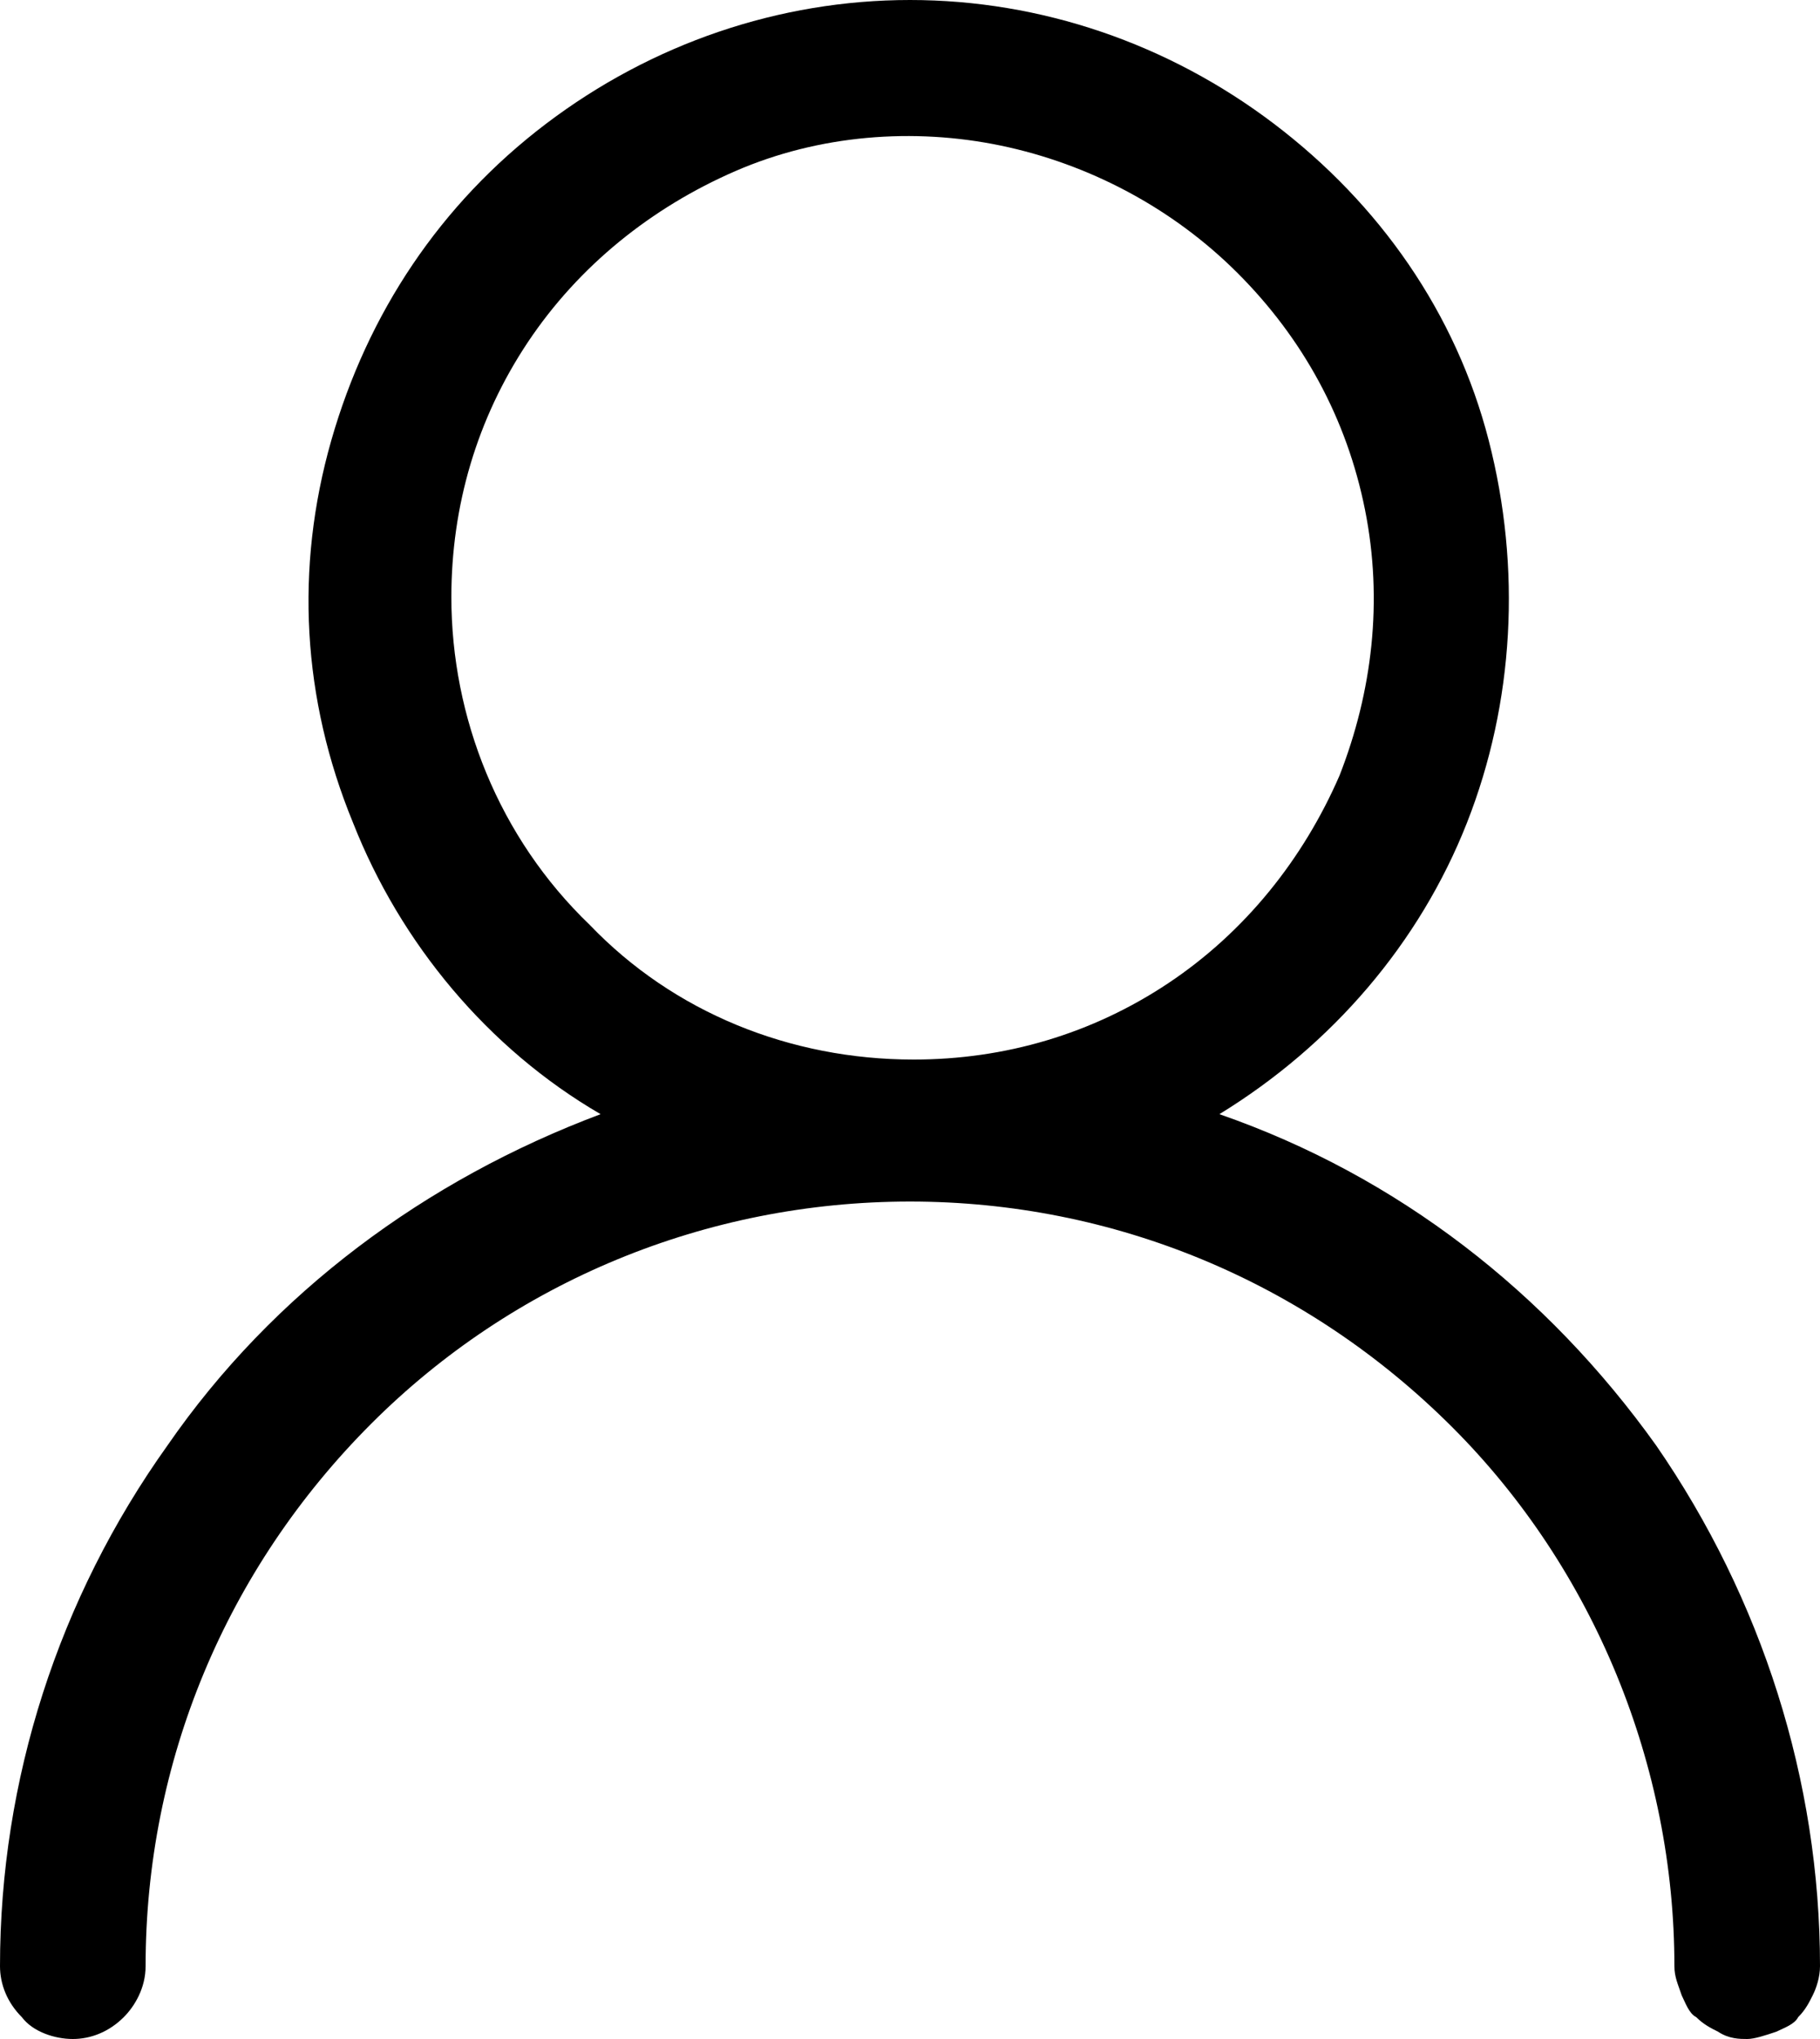 <?xml version="1.0" encoding="utf-8"?>
<!-- Generator: Adobe Illustrator 23.0.1, SVG Export Plug-In . SVG Version: 6.00 Build 0)  -->
<svg version="1.1" id="Layer_1" xmlns="http://www.w3.org/2000/svg" xmlns:xlink="http://www.w3.org/1999/xlink" x="0px" y="0px"
	 viewBox="0 0 50 56" style="enable-background:new 0 0 50 56;" xml:space="preserve">
<path d="M33.5,30.6c3.1-1.9,5.5-4.7,6.8-8c1.3-3.3,1.5-7,0.6-10.5s-3-6.5-5.9-8.7S28.6,0,25,0s-7.1,1.2-10,3.4
	c-2.9,2.2-4.9,5.2-5.9,8.7c-1,3.5-0.8,7.1,0.6,10.5c1.3,3.3,3.7,6.2,6.8,8c-4.8,1.8-9,4.9-11.9,9.1C1.6,43.9,0,48.9,0,54
	c0,0.5,0.2,1,0.6,1.4C0.9,55.8,1.5,56,2,56c0.5,0,1-0.2,1.4-0.6C3.7,55.1,4,54.6,4,54c0-5.6,2.2-10.9,6.2-14.9
	C14.1,35.2,19.4,33,25,33c5.6,0,10.9,2.2,14.9,6.2C43.8,43.1,46,48.5,46,54c0,0.3,0.1,0.5,0.2,0.8c0.1,0.2,0.2,0.5,0.4,0.6
	c0.2,0.2,0.4,0.3,0.6,0.4C47.5,56,47.8,56,48,56s0.5-0.1,0.8-0.2c0.2-0.1,0.5-0.2,0.6-0.4c0.2-0.2,0.3-0.4,0.4-0.6
	c0.1-0.2,0.2-0.5,0.2-0.8c0-5.1-1.6-10.1-4.5-14.3C42.5,35.5,38.4,32.3,33.5,30.6z M12.4,16.4c0-2.5,0.7-4.9,2.1-7
	c1.4-2.1,3.4-3.7,5.7-4.7c2.3-1,4.9-1.2,7.3-0.7s4.7,1.7,6.5,3.5c1.8,1.8,3,4,3.5,6.5c0.5,2.5,0.2,5-0.7,7.3c-1,2.3-2.6,4.3-4.7,5.7
	c-2.1,1.4-4.5,2.1-7,2.1c-3.4,0-6.6-1.3-8.9-3.7C13.7,23,12.4,19.7,12.4,16.4z"/>
</svg>
